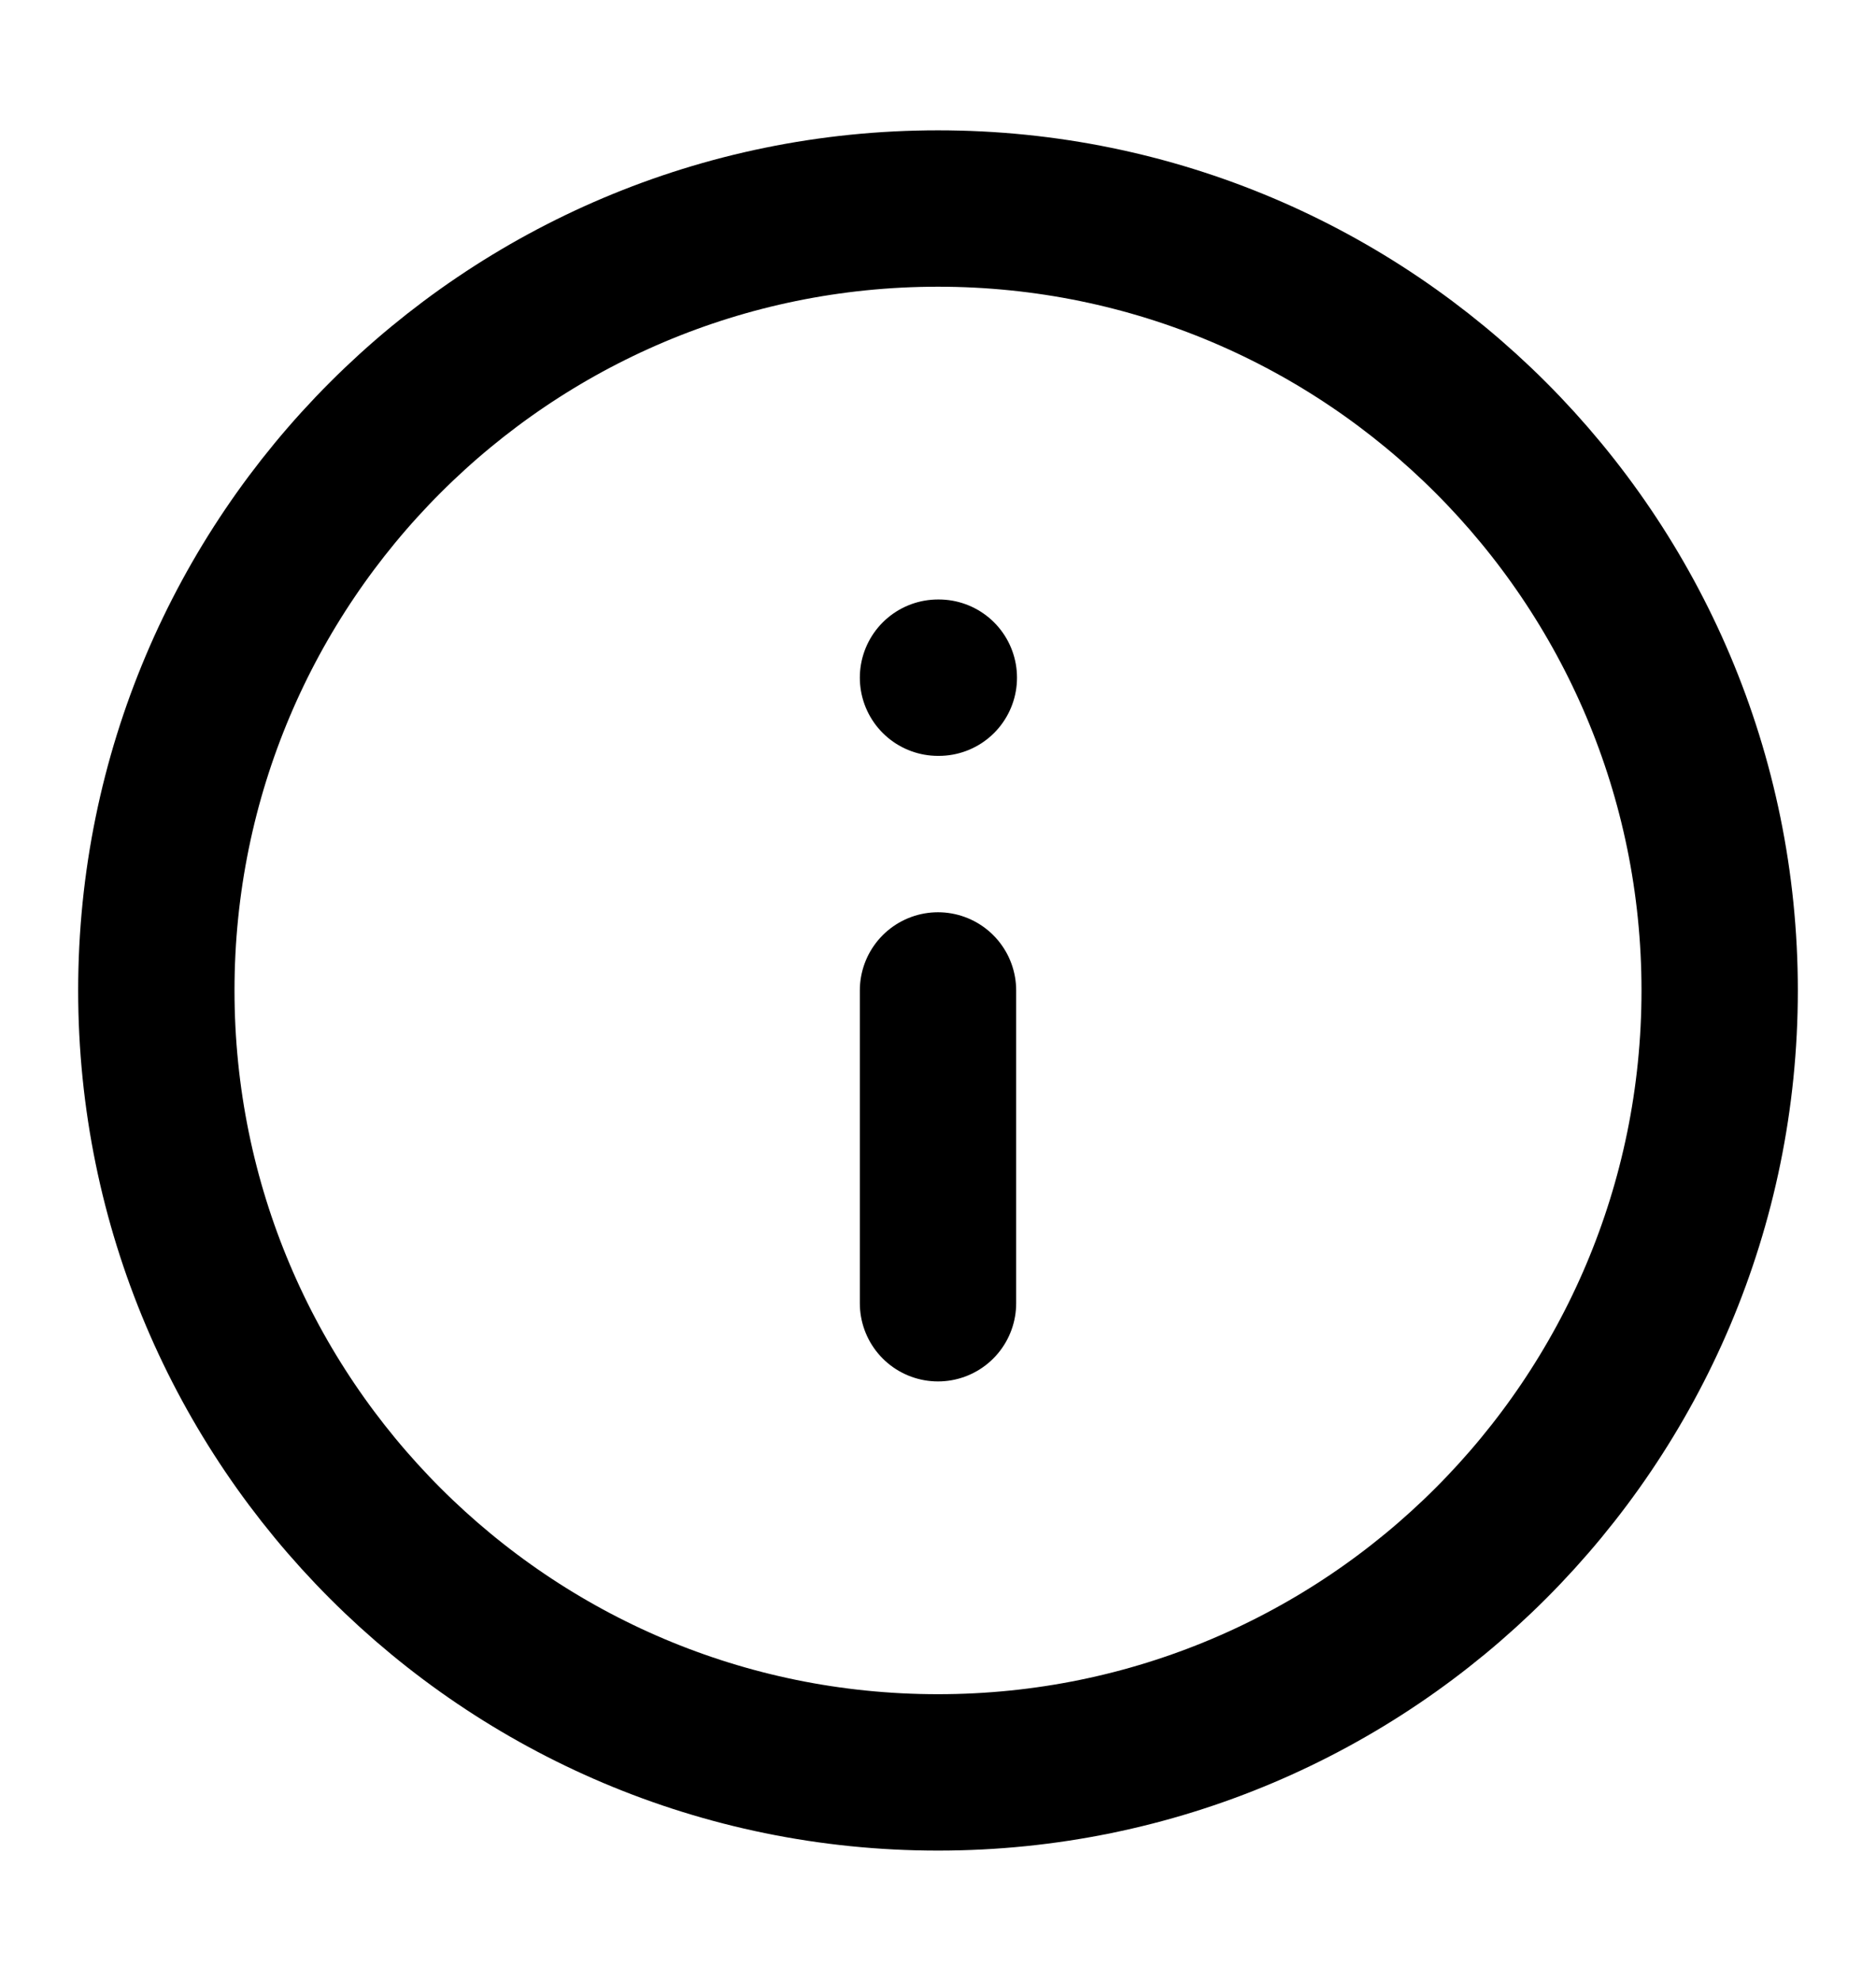 <svg width="18" height="19" viewBox="0 0 18 19" fill="none" xmlns="http://www.w3.org/2000/svg">
<g id="info" clip-path="url(#clip0_831_12915)">
<path id="Vector" d="M9 17C13.142 17 16.5 13.642 16.5 9.5C16.5 5.358 13.142 2 9 2C4.858 2 1.5 5.358 1.5 9.5C1.5 13.642 4.858 17 9 17Z" stroke="#515151" style="stroke:#515151;stroke:color(display-p3 0.317 0.317 0.317);stroke-opacity:1;" stroke-width="1.5" stroke-linecap="round" stroke-linejoin="round"/>
<path id="Vector_2" d="M9 12.5V9.5" stroke="#515151" style="stroke:#515151;stroke:color(display-p3 0.317 0.317 0.317);stroke-opacity:1;" stroke-width="1.5" stroke-linecap="round" stroke-linejoin="round"/>
<path id="Vector_3" d="M9 6.5H9.008" stroke="#515151" style="stroke:#515151;stroke:color(display-p3 0.317 0.317 0.317);stroke-opacity:1;" stroke-width="1.5" stroke-linecap="round" stroke-linejoin="round"/>
</g>
<defs>
<clipPath id="clip0_831_12915">
<rect width="18" height="18" fill="white" style="fill:white;fill-opacity:1;" transform="translate(0 0.5)"/>
</clipPath>
</defs>
</svg>
